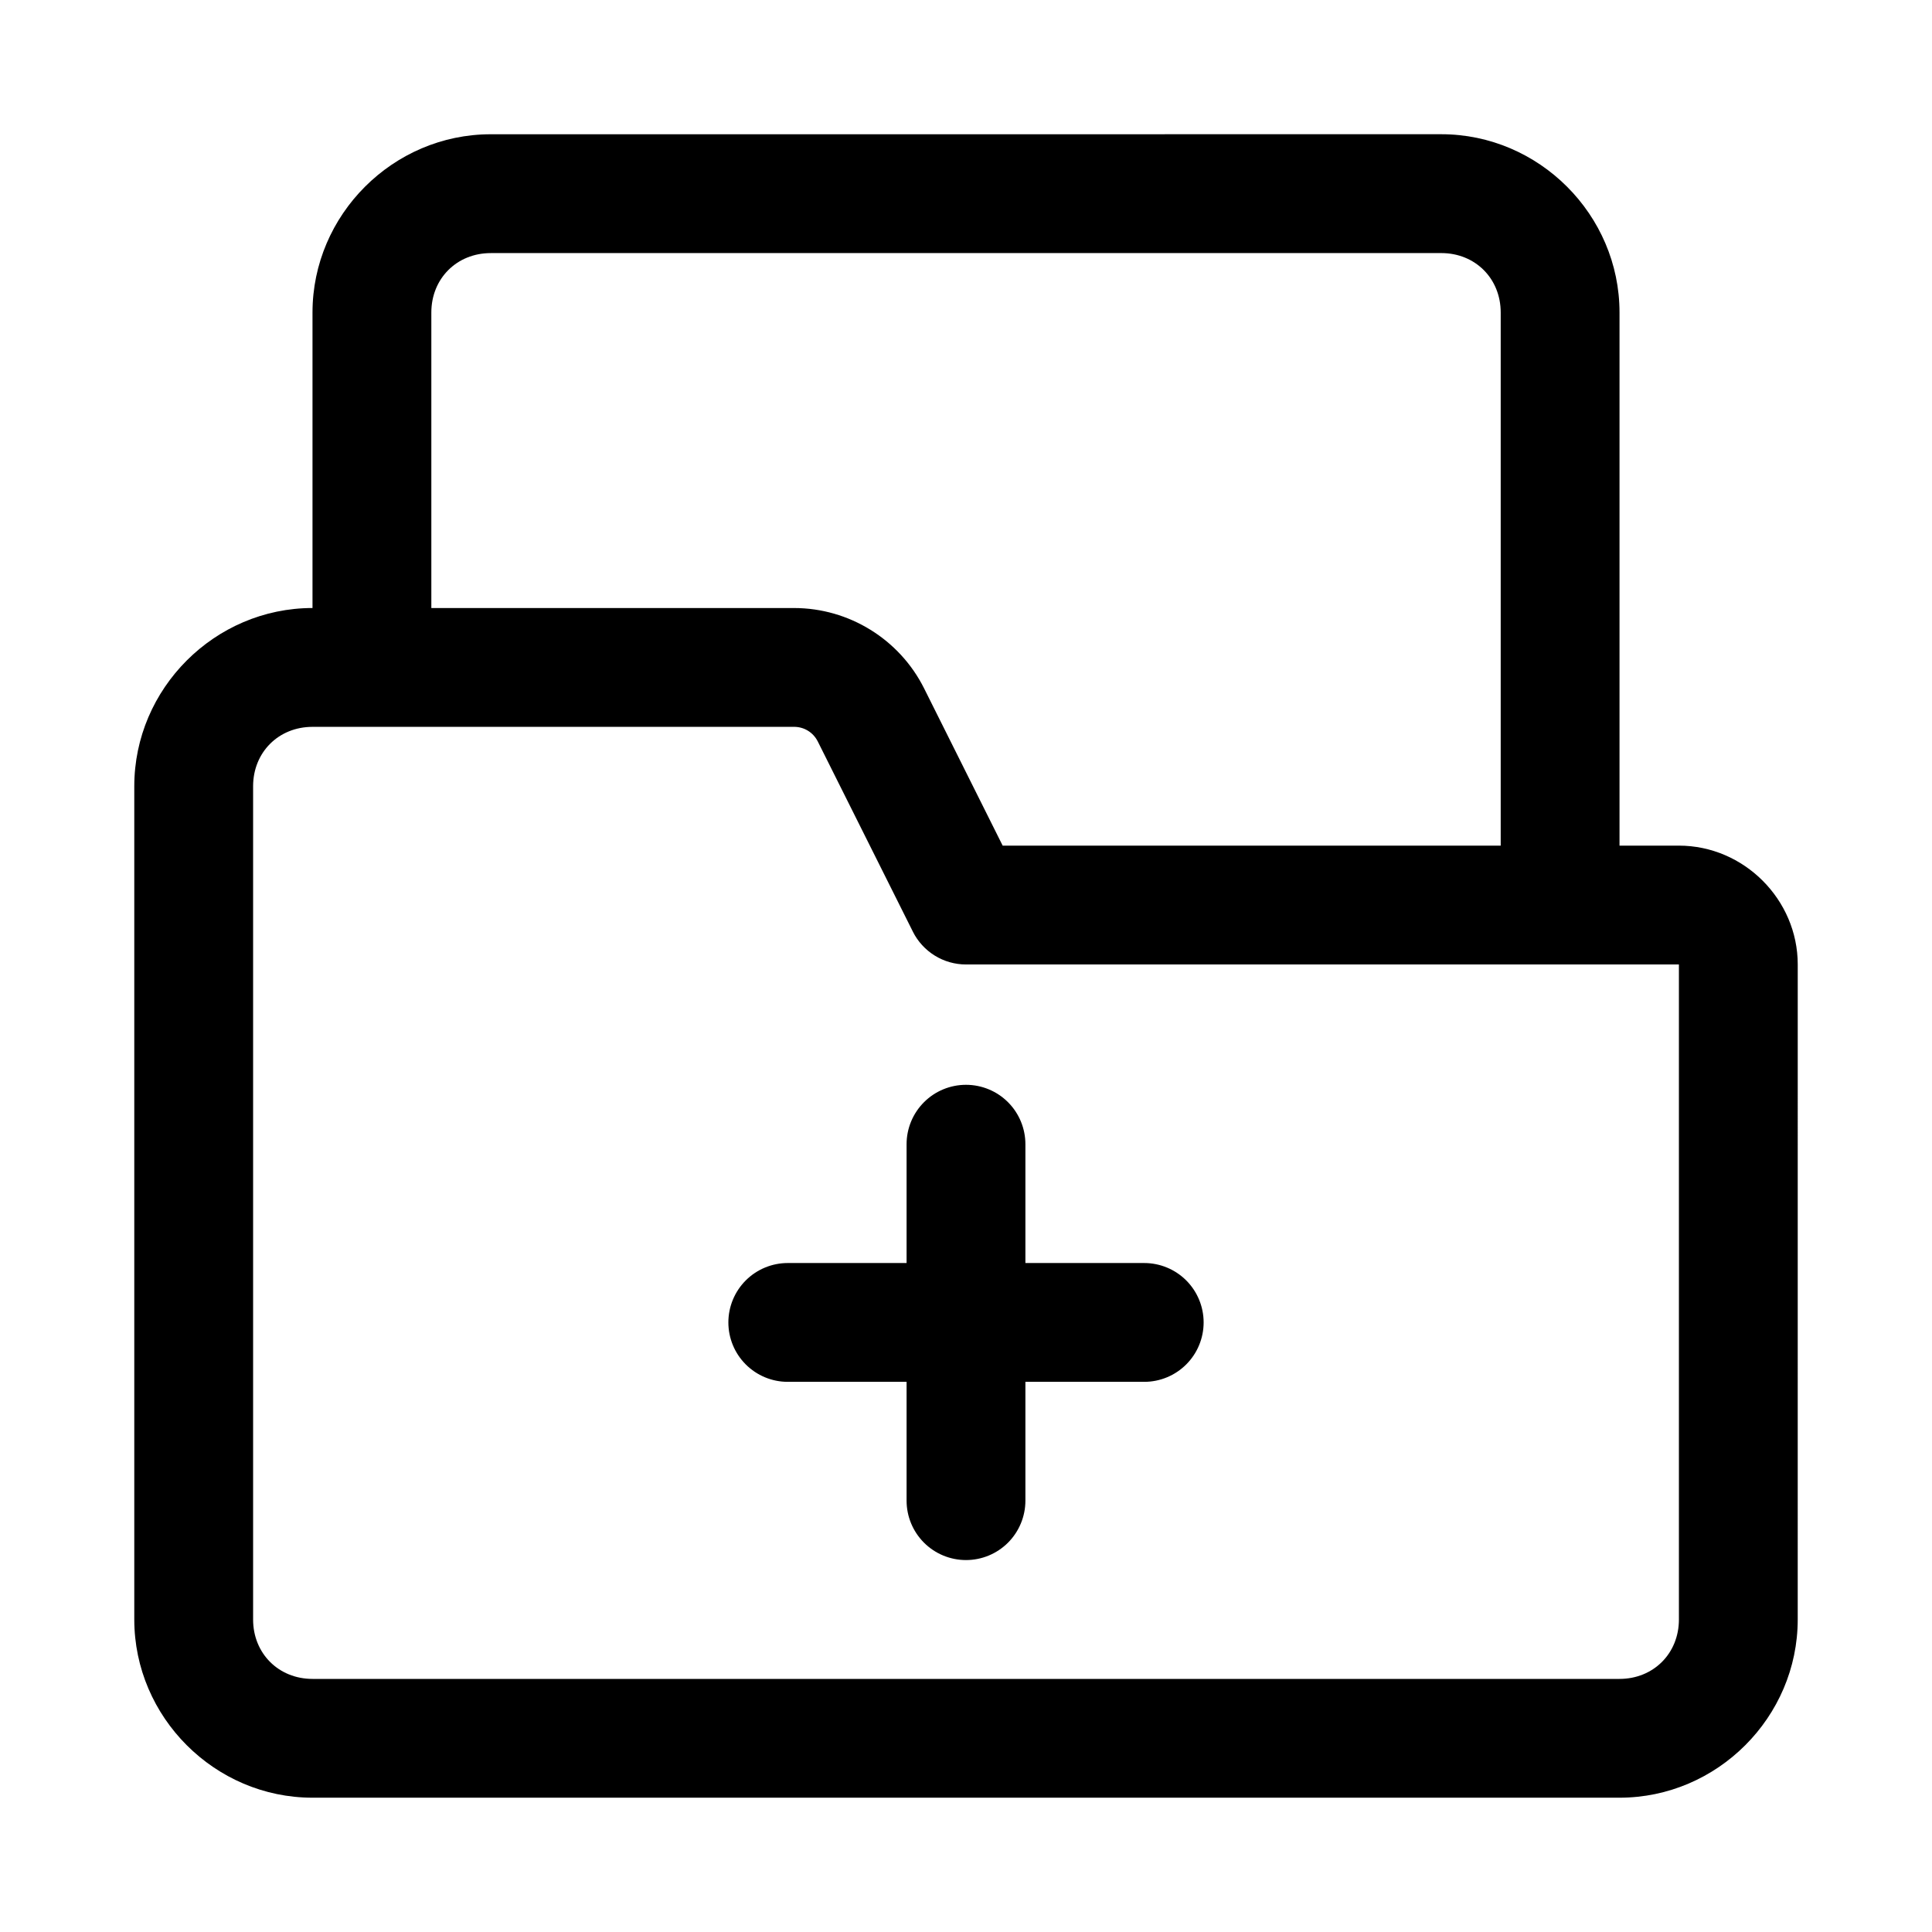 <?xml version="1.0" encoding="UTF-8"?>
<!-- Uploaded to: ICON Repo, www.svgrepo.com, Generator: ICON Repo Mixer Tools -->
<svg fill="#000000" width="800px" height="800px" version="1.1" viewBox="144 144 512 512" xmlns="http://www.w3.org/2000/svg">
 <path d="m274.05 179.58c-25.895 0-47.234 21.336-47.234 47.23v78.32c-25.895 0-47.23 21.336-47.23 47.23v220.82c0 25.895 21.34 47.23 47.23 47.23h346.37c25.895 0 47.23-21.34 47.23-47.23l0.004-173.59c0-17.203-14.285-31.488-31.488-31.488h-15.742v-141.3c0-25.895-21.34-47.23-47.234-47.23zm0 31.488h251.91c8.996 0 15.742 6.75 15.742 15.742v141.3h-131.98l-20.816-41.664c-6.512-13.023-19.91-21.312-34.473-21.312h-96.125v-78.32c0-8.992 6.75-15.742 15.746-15.742zm-47.23 125.55h127.61c2.699 0 5.098 1.488 6.305 3.906l25.184 50.367-0.004 0.004c1.309 2.613 3.32 4.812 5.809 6.348 2.484 1.539 5.352 2.352 8.277 2.352h188.93v173.59c0 8.996-6.75 15.742-15.742 15.742h-346.37c-8.992 0-15.742-6.75-15.742-15.742v-220.82c0-8.996 6.75-15.742 15.742-15.742zm173.18 94.867c-4.176 0-8.184 1.656-11.133 4.609-2.953 2.953-4.613 6.957-4.613 11.133v31.488h-31.488c-4.176 0-8.18 1.66-11.133 4.609-2.953 2.953-4.609 6.961-4.609 11.133 0 4.176 1.656 8.184 4.609 11.133 2.953 2.953 6.957 4.613 11.133 4.613h31.488v31.488c0 4.176 1.66 8.18 4.613 11.133 2.949 2.953 6.957 4.609 11.133 4.609s8.18-1.656 11.133-4.609c2.949-2.953 4.609-6.957 4.609-11.133v-31.488h31.488c4.176 0 8.18-1.66 11.133-4.613 2.953-2.949 4.613-6.957 4.613-11.133 0-4.172-1.66-8.18-4.613-11.133-2.953-2.949-6.957-4.609-11.133-4.609h-31.488v-31.488c0-4.176-1.66-8.18-4.609-11.133-2.953-2.953-6.957-4.609-11.133-4.609z"/>
</svg>